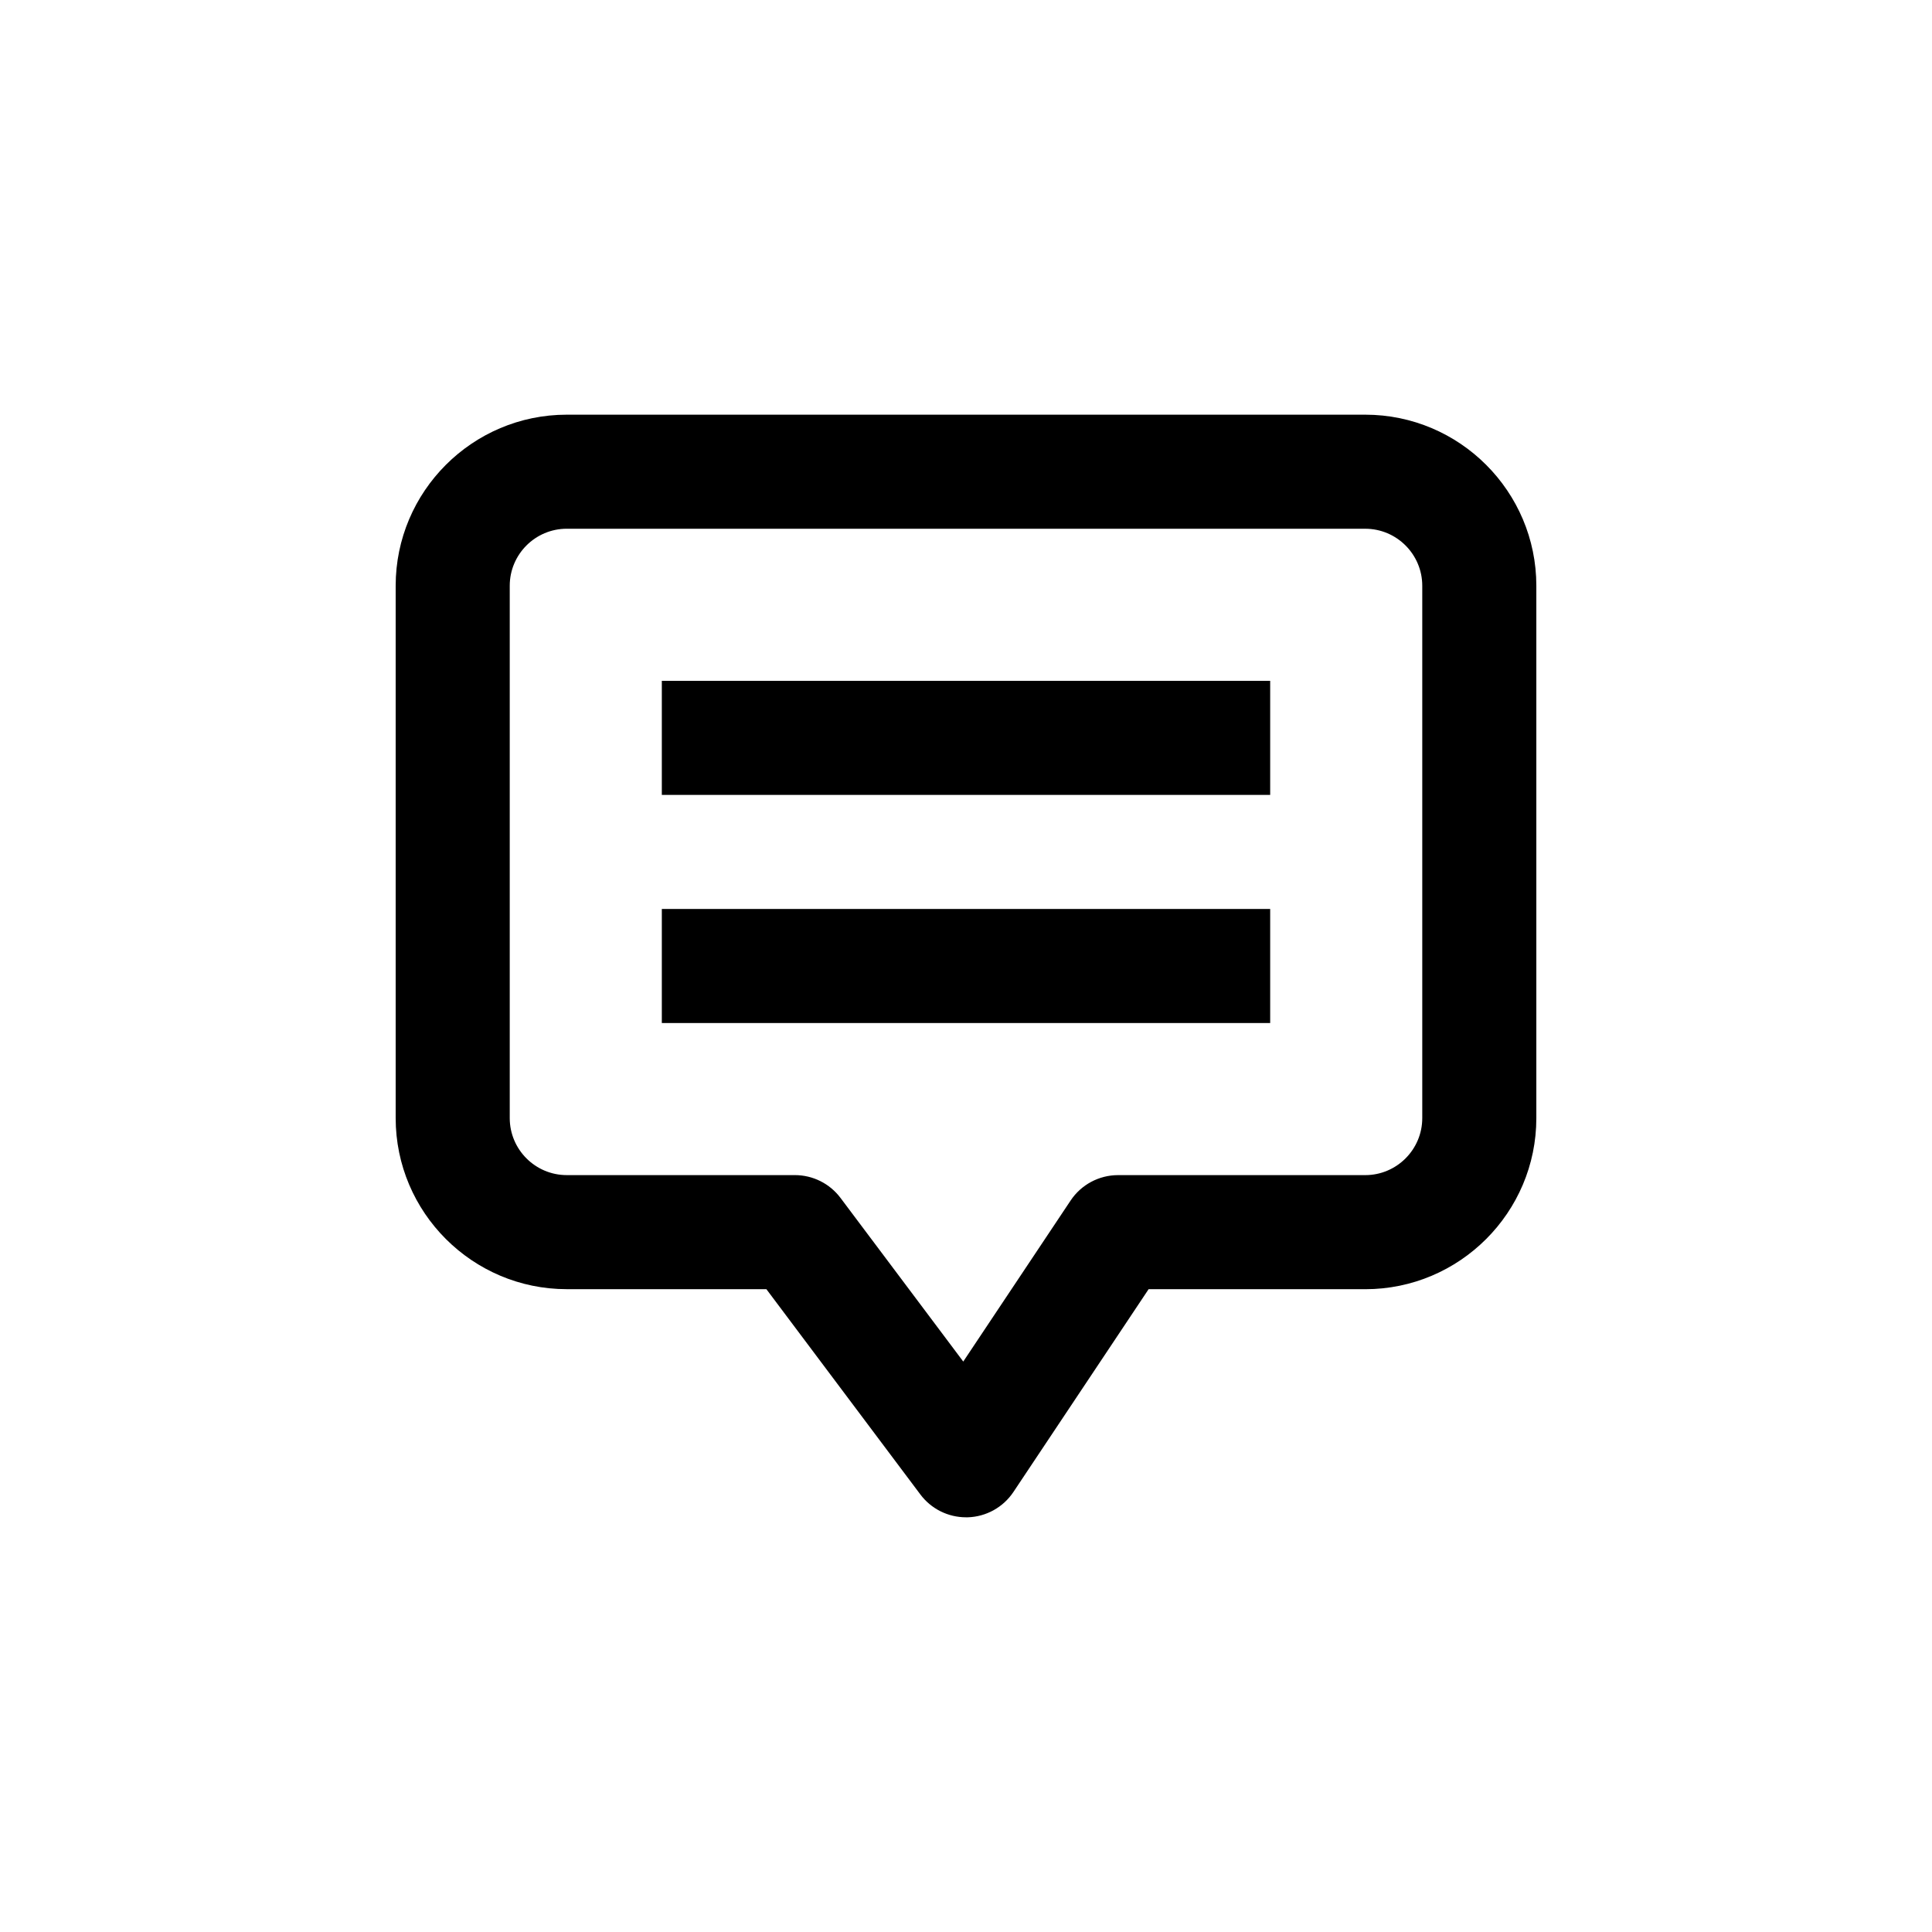 <?xml version="1.0" encoding="UTF-8"?>
<!-- Uploaded to: SVG Repo, www.svgrepo.com, Generator: SVG Repo Mixer Tools -->
<svg fill="#000000" width="800px" height="800px" version="1.1" viewBox="144 144 512 512" xmlns="http://www.w3.org/2000/svg">
 <path d="m400 546.1c-4.75 0-9.234-2.231-12.09-6.047l-40.812-54.41h-52.898c-25 0-45.344-20.344-45.344-45.344v-141.06c0-25 20.344-45.344 45.344-45.344h211.6c25 0 45.344 20.344 45.344 45.344v141.07c0 25-20.344 45.344-45.344 45.344l-57.41-0.004-35.816 53.727c-2.719 4.082-7.25 6.59-12.156 6.727-0.137 0.004-0.285 0.004-0.418 0.004zm-105.8-261.98c-8.332 0-15.113 6.781-15.113 15.113v141.07c0 8.332 6.781 15.113 15.113 15.113h60.457c4.758 0 9.234 2.242 12.09 6.047l32.527 43.363 28.457-42.684c2.801-4.199 7.519-6.723 12.574-6.723h65.496c8.332 0 15.113-6.781 15.113-15.113v-141.07c0-8.332-6.781-15.113-15.113-15.113zm186.41 40.305h-161.22v30.23h161.22zm0 60.457h-161.22v30.23h161.22z"/>
</svg>